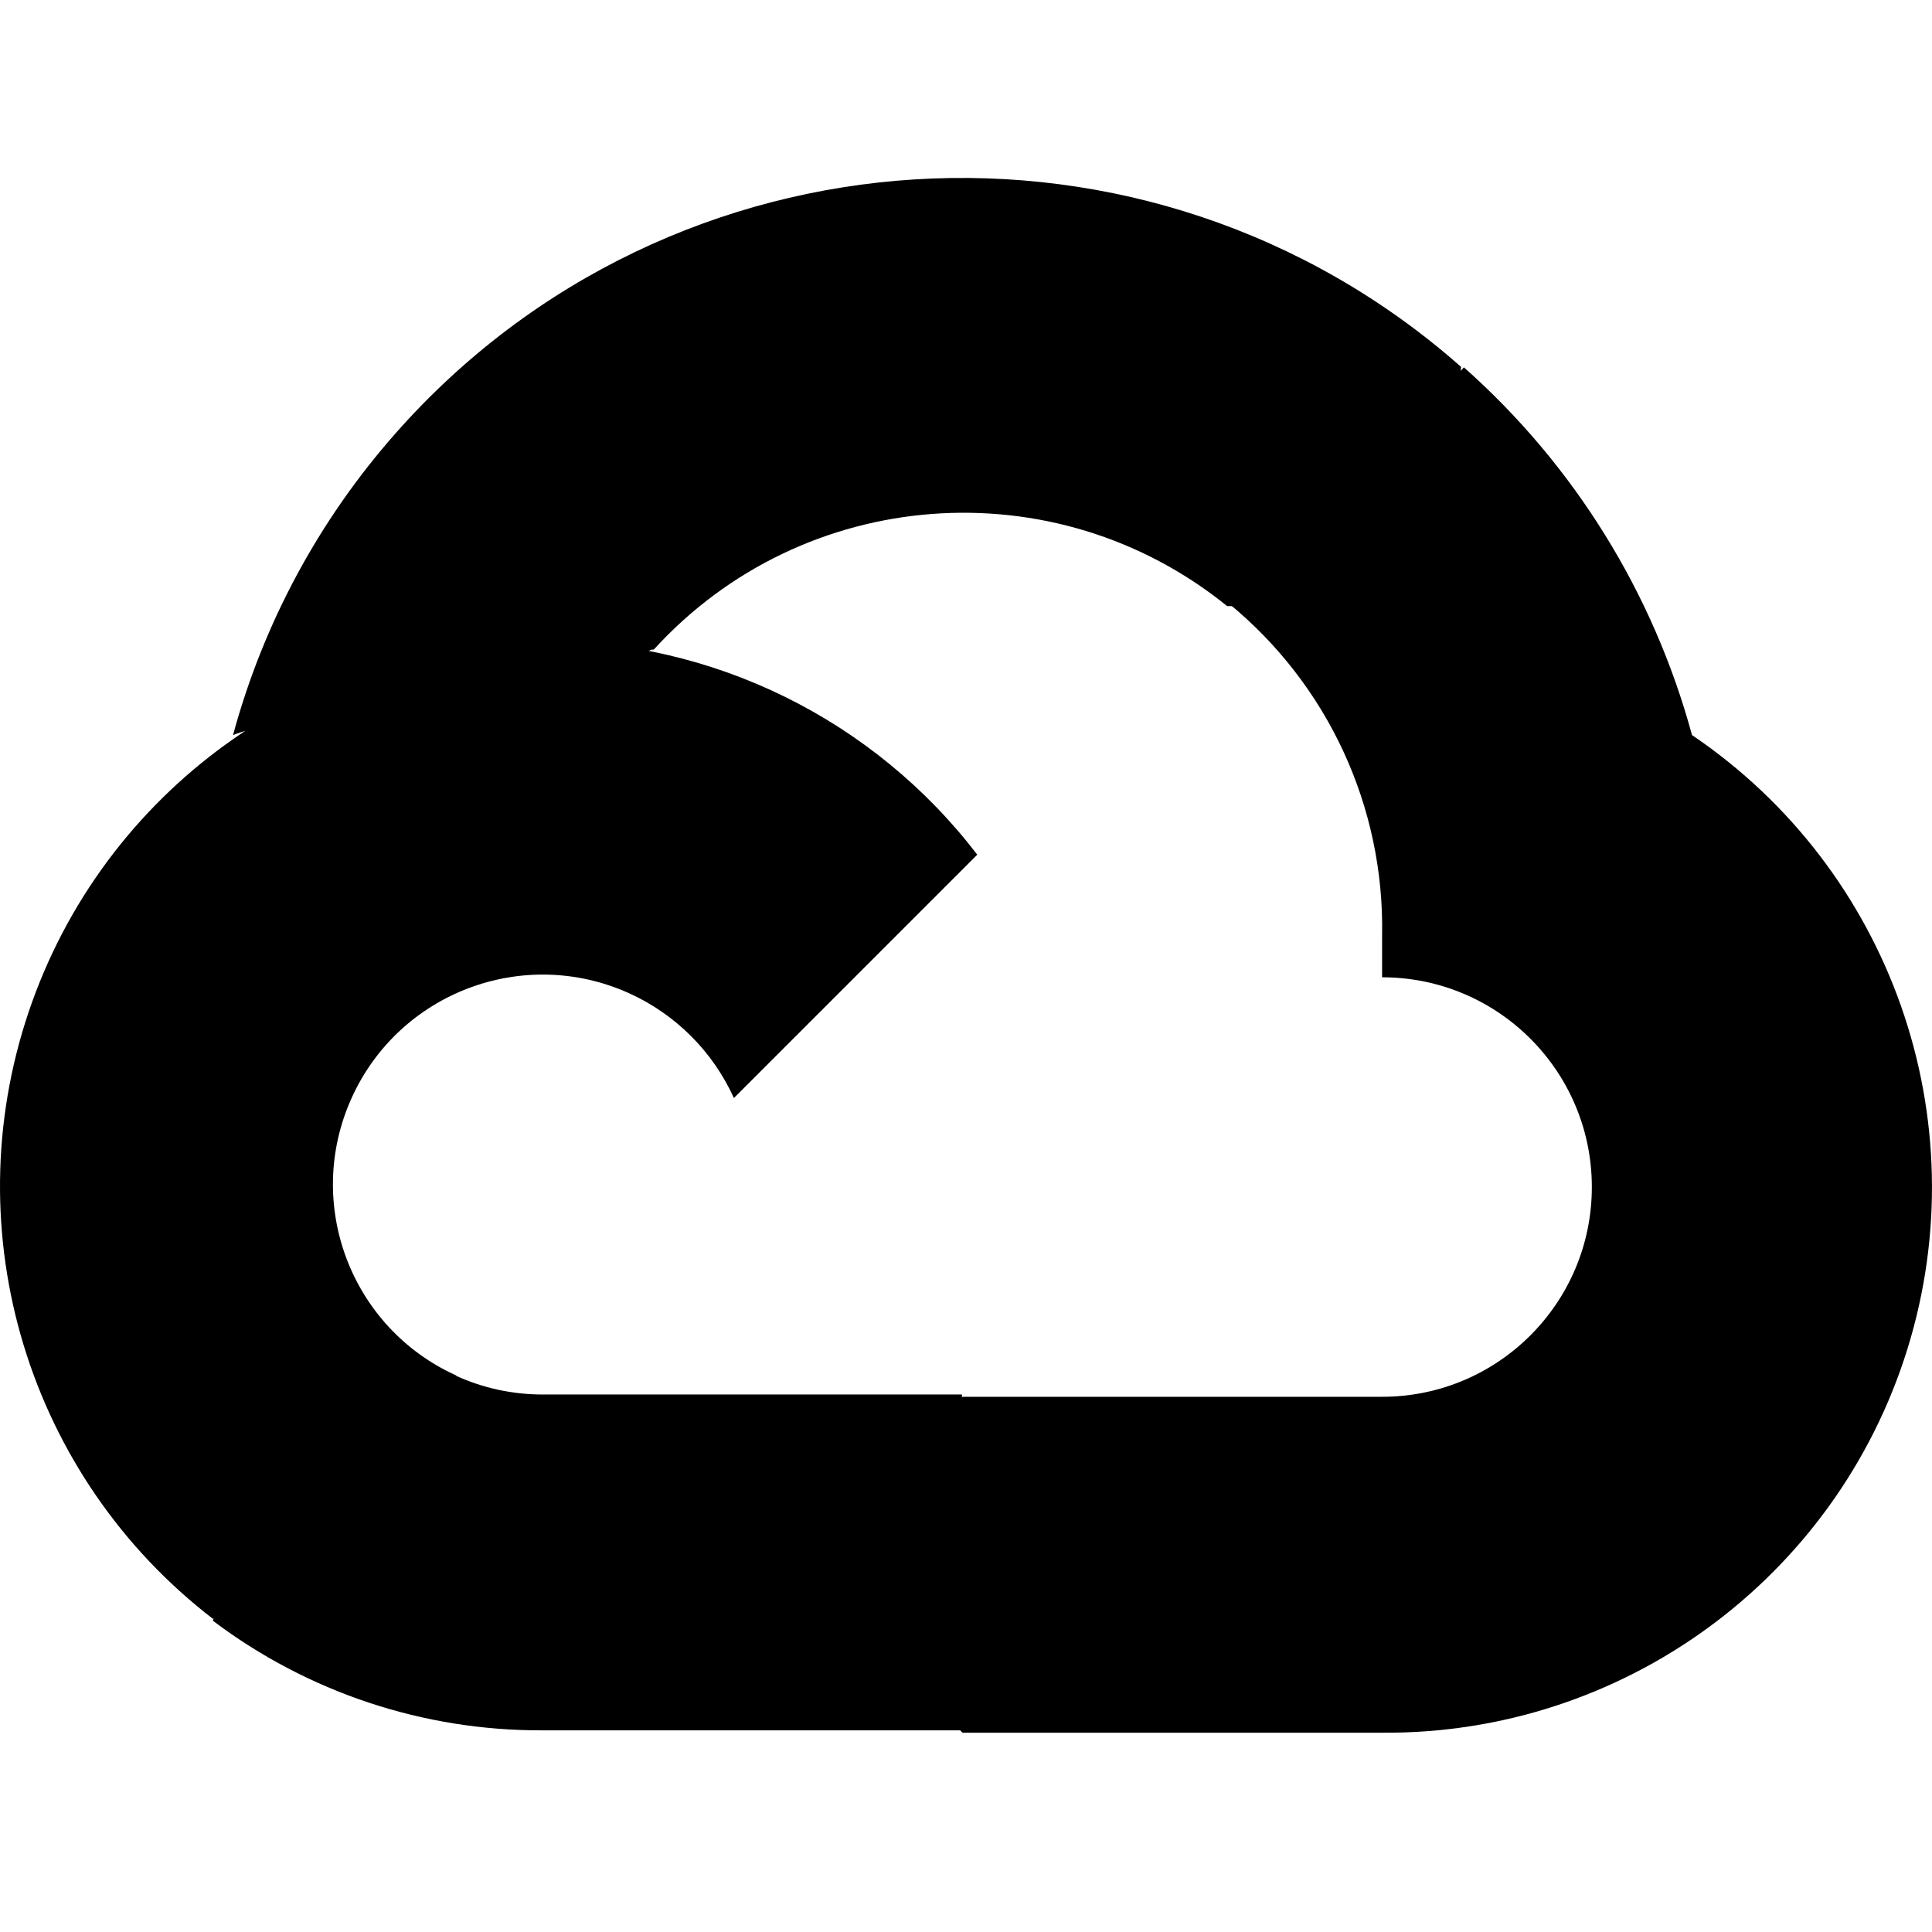 <svg xmlns="http://www.w3.org/2000/svg" width="76" height="76" viewBox="0 0 76 76" fill="none"><path d="M48.223 23.841H50.542L57.149 17.234L57.474 14.431C45.181 3.58 26.414 4.749 15.563 17.043C12.547 20.458 10.358 24.52 9.167 28.916C9.903 28.613 10.718 28.565 11.486 28.776L24.697 26.597C24.697 26.597 25.369 25.485 25.716 25.555C31.594 19.101 41.485 18.349 48.271 23.841H48.223Z" fill="black"></path><path d="M66.559 28.916C65.04 23.325 61.924 18.298 57.589 14.453L48.318 23.723C52.234 26.922 54.464 31.742 54.368 36.797V38.444C58.927 38.444 62.619 42.14 62.619 46.695C62.619 51.254 58.923 54.946 54.368 54.946H37.863L36.216 56.615V66.513L37.863 68.16H54.368C63.829 68.233 72.224 62.101 75.033 53.066C77.837 44.029 74.396 34.217 66.559 28.916Z" fill="black"></path><path d="M21.336 68.067H37.841V54.856H21.336C20.16 54.856 18.998 54.605 17.927 54.114L15.608 54.831L8.957 61.438L8.377 63.757C12.107 66.573 16.659 68.087 21.336 68.067Z" fill="black"></path><path d="M21.336 25.208C12.168 25.262 4.047 31.133 1.123 39.82C-1.801 48.508 1.113 58.096 8.38 63.684L17.953 54.111C13.799 52.235 11.954 47.348 13.831 43.194C15.707 39.04 20.594 37.195 24.748 39.072C26.576 39.9 28.042 41.365 28.87 43.194L38.443 33.621C34.368 28.298 28.038 25.185 21.336 25.208Z" fill="black"></path></svg>